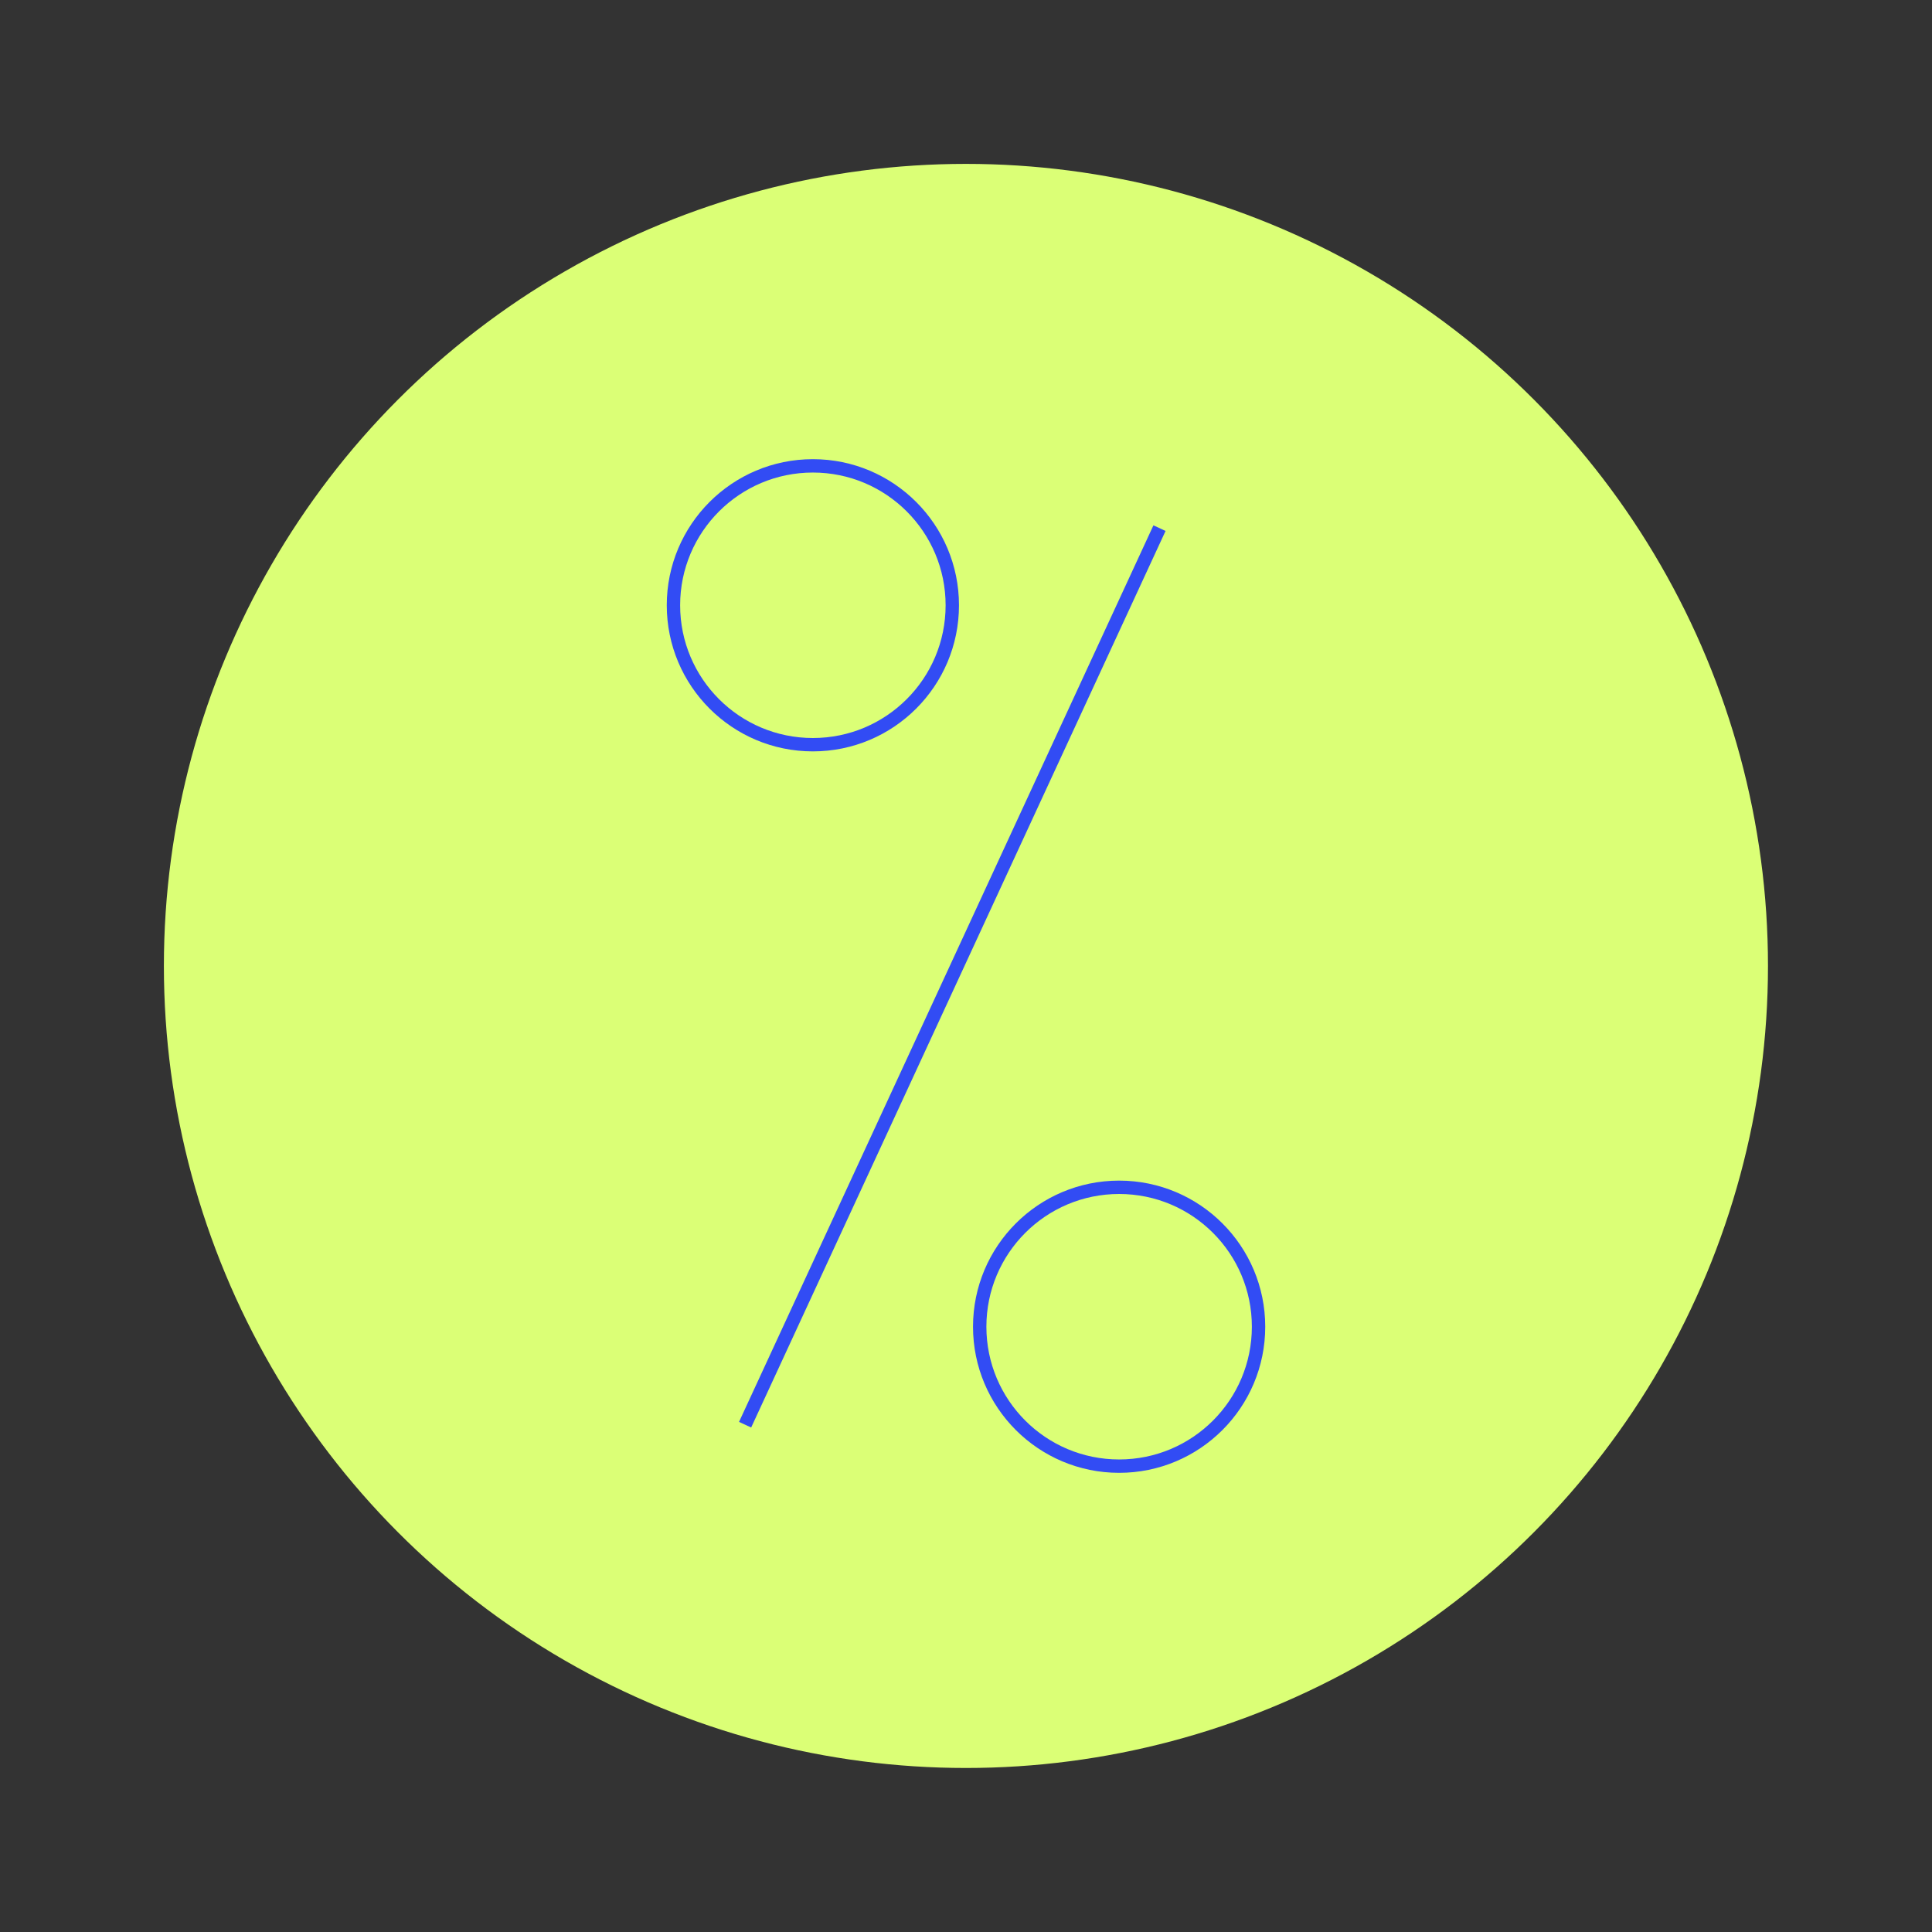 <svg xmlns="http://www.w3.org/2000/svg" id="Calque_1" data-name="Calque 1" viewBox="0 0 144.53 144.53"><rect x="0" y="0" width="144.53" height="144.53" fill="#333333" stroke="none"/><defs><style>      .cls-1 {        fill: none;        stroke: #324cf4;        stroke-miterlimit: 10;      }      .cls-2 {        fill: #dbff76;        stroke-width: 0px;      }    </style></defs><circle class="cls-2" cx="72.26" cy="72.26" r="60"></circle><g><line class="cls-1" x1="86.74" y1="39.51" x2="55.74" y2="106.58"></line><circle class="cls-1" cx="60.81" cy="45.28" r="10.43"></circle><circle class="cls-1" cx="83.72" cy="99.25" r="10.43"></circle></g></svg>